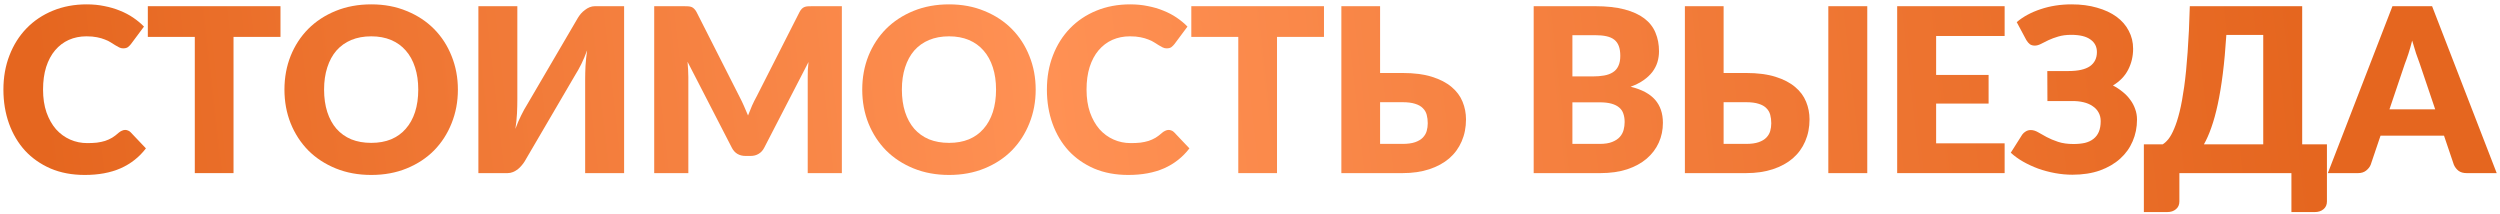 <?xml version="1.0" encoding="UTF-8"?> <svg xmlns="http://www.w3.org/2000/svg" width="491" height="42" viewBox="0 0 491 42" fill="none"><path d="M24.588 25.517C24.768 25.517 24.948 25.555 25.128 25.63C25.308 25.69 25.48 25.802 25.645 25.967L28.66 29.14C27.34 30.865 25.683 32.17 23.688 33.055C21.708 33.925 19.36 34.36 16.645 34.36C14.155 34.36 11.92 33.94 9.94 33.1C7.975 32.245 6.303 31.075 4.923 29.59C3.558 28.09 2.508 26.32 1.773 24.28C1.038 22.225 0.67 19.997 0.67 17.597C0.67 15.152 1.068 12.91 1.863 10.87C2.658 8.815 3.775 7.045 5.215 5.56C6.655 4.075 8.38 2.92 10.39 2.095C12.4 1.27 14.613 0.857 17.028 0.857C18.258 0.857 19.413 0.97 20.493 1.195C21.588 1.405 22.608 1.705 23.553 2.095C24.498 2.47 25.368 2.927 26.163 3.467C26.958 4.007 27.663 4.592 28.278 5.222L25.713 8.665C25.548 8.875 25.353 9.07 25.128 9.25C24.903 9.415 24.588 9.497 24.183 9.497C23.913 9.497 23.658 9.437 23.418 9.317C23.178 9.197 22.923 9.055 22.653 8.89C22.383 8.71 22.083 8.522 21.753 8.327C21.438 8.117 21.055 7.93 20.605 7.765C20.17 7.585 19.653 7.435 19.053 7.315C18.468 7.195 17.778 7.135 16.983 7.135C15.723 7.135 14.568 7.367 13.518 7.832C12.483 8.297 11.583 8.98 10.818 9.88C10.068 10.765 9.483 11.86 9.063 13.165C8.658 14.455 8.455 15.932 8.455 17.597C8.455 19.277 8.68 20.77 9.13 22.075C9.595 23.38 10.218 24.482 10.998 25.382C11.793 26.267 12.715 26.942 13.765 27.407C14.815 27.872 15.94 28.105 17.14 28.105C17.83 28.105 18.46 28.075 19.03 28.015C19.6 27.94 20.133 27.827 20.628 27.677C21.123 27.512 21.588 27.302 22.023 27.047C22.458 26.777 22.9 26.44 23.35 26.035C23.53 25.885 23.725 25.765 23.935 25.675C24.145 25.57 24.363 25.517 24.588 25.517Z" fill="url(#paint0_linear_466_363)"></path><path d="M55.088 7.247H45.863V34H38.258V7.247H29.033V1.217H55.088V7.247Z" fill="url(#paint1_linear_466_363)"></path><path d="M89.93 17.597C89.93 19.967 89.517 22.172 88.692 24.212C87.882 26.252 86.735 28.03 85.25 29.545C83.765 31.045 81.972 32.222 79.872 33.077C77.787 33.932 75.47 34.36 72.92 34.36C70.37 34.36 68.045 33.932 65.945 33.077C63.845 32.222 62.045 31.045 60.545 29.545C59.06 28.03 57.905 26.252 57.08 24.212C56.27 22.172 55.865 19.967 55.865 17.597C55.865 15.227 56.27 13.022 57.08 10.982C57.905 8.942 59.06 7.172 60.545 5.672C62.045 4.172 63.845 2.995 65.945 2.14C68.045 1.285 70.37 0.857 72.92 0.857C75.47 0.857 77.787 1.292 79.872 2.162C81.972 3.017 83.765 4.195 85.25 5.695C86.735 7.195 87.882 8.965 88.692 11.005C89.517 13.045 89.93 15.242 89.93 17.597ZM82.145 17.597C82.145 15.977 81.935 14.522 81.515 13.232C81.095 11.927 80.487 10.825 79.692 9.925C78.912 9.025 77.952 8.335 76.812 7.855C75.672 7.375 74.375 7.135 72.92 7.135C71.45 7.135 70.137 7.375 68.982 7.855C67.842 8.335 66.875 9.025 66.08 9.925C65.3 10.825 64.7 11.927 64.28 13.232C63.86 14.522 63.65 15.977 63.65 17.597C63.65 19.232 63.86 20.702 64.28 22.007C64.7 23.297 65.3 24.392 66.08 25.292C66.875 26.192 67.842 26.882 68.982 27.362C70.137 27.827 71.45 28.06 72.92 28.06C74.375 28.06 75.672 27.827 76.812 27.362C77.952 26.882 78.912 26.192 79.692 25.292C80.487 24.392 81.095 23.297 81.515 22.007C81.935 20.702 82.145 19.232 82.145 17.597Z" fill="url(#paint2_linear_466_363)"></path><path d="M122.575 1.217V34H114.925V15.64C114.925 14.785 114.948 13.885 114.993 12.94C115.053 11.98 115.158 10.96 115.308 9.88C114.963 10.84 114.588 11.732 114.183 12.557C113.778 13.367 113.38 14.08 112.99 14.695L103.023 31.727C102.858 31.997 102.655 32.267 102.415 32.537C102.19 32.807 101.935 33.055 101.65 33.28C101.365 33.49 101.058 33.662 100.728 33.797C100.398 33.932 100.053 34 99.693 34H93.955V1.217H101.605V19.555C101.605 20.41 101.583 21.317 101.538 22.277C101.493 23.222 101.388 24.235 101.223 25.315C101.568 24.37 101.943 23.492 102.348 22.682C102.753 21.857 103.15 21.137 103.54 20.522L113.508 3.49C113.673 3.22 113.868 2.95 114.093 2.68C114.333 2.41 114.595 2.17 114.88 1.96C115.165 1.735 115.473 1.555 115.803 1.42C116.133 1.285 116.478 1.217 116.838 1.217H122.575Z" fill="url(#paint3_linear_466_363)"></path><path d="M165.341 1.217V34H158.636V15.145C158.636 14.71 158.643 14.237 158.658 13.727C158.688 13.217 158.733 12.7 158.793 12.175L150.086 29.027C149.816 29.552 149.448 29.95 148.983 30.22C148.533 30.49 148.016 30.625 147.431 30.625H146.396C145.811 30.625 145.286 30.49 144.821 30.22C144.371 29.95 144.011 29.552 143.741 29.027L135.033 12.13C135.078 12.67 135.116 13.202 135.146 13.727C135.176 14.237 135.191 14.71 135.191 15.145V34H128.486V1.217H134.291C134.621 1.217 134.906 1.225 135.146 1.24C135.401 1.255 135.626 1.3 135.821 1.375C136.016 1.45 136.188 1.57 136.338 1.735C136.503 1.885 136.661 2.102 136.811 2.387L145.248 19.015C145.548 19.585 145.833 20.177 146.103 20.792C146.388 21.407 146.658 22.037 146.913 22.682C147.168 22.022 147.431 21.377 147.701 20.747C147.986 20.117 148.286 19.517 148.601 18.947L157.016 2.387C157.166 2.102 157.316 1.885 157.466 1.735C157.631 1.57 157.811 1.45 158.006 1.375C158.201 1.3 158.418 1.255 158.658 1.24C158.913 1.225 159.206 1.217 159.536 1.217H165.341Z" fill="url(#paint4_linear_466_363)"></path><path d="M203.409 17.597C203.409 19.967 202.996 22.172 202.171 24.212C201.361 26.252 200.214 28.03 198.729 29.545C197.244 31.045 195.452 32.222 193.352 33.077C191.267 33.932 188.949 34.36 186.399 34.36C183.849 34.36 181.524 33.932 179.424 33.077C177.324 32.222 175.524 31.045 174.024 29.545C172.539 28.03 171.384 26.252 170.559 24.212C169.749 22.172 169.344 19.967 169.344 17.597C169.344 15.227 169.749 13.022 170.559 10.982C171.384 8.942 172.539 7.172 174.024 5.672C175.524 4.172 177.324 2.995 179.424 2.14C181.524 1.285 183.849 0.857 186.399 0.857C188.949 0.857 191.267 1.292 193.352 2.162C195.452 3.017 197.244 4.195 198.729 5.695C200.214 7.195 201.361 8.965 202.171 11.005C202.996 13.045 203.409 15.242 203.409 17.597ZM195.624 17.597C195.624 15.977 195.414 14.522 194.994 13.232C194.574 11.927 193.966 10.825 193.171 9.925C192.391 9.025 191.432 8.335 190.292 7.855C189.152 7.375 187.854 7.135 186.399 7.135C184.929 7.135 183.617 7.375 182.462 7.855C181.322 8.335 180.354 9.025 179.559 9.925C178.779 10.825 178.179 11.927 177.759 13.232C177.339 14.522 177.129 15.977 177.129 17.597C177.129 19.232 177.339 20.702 177.759 22.007C178.179 23.297 178.779 24.392 179.559 25.292C180.354 26.192 181.322 26.882 182.462 27.362C183.617 27.827 184.929 28.06 186.399 28.06C187.854 28.06 189.152 27.827 190.292 27.362C191.432 26.882 192.391 26.192 193.171 25.292C193.966 24.392 194.574 23.297 194.994 22.007C195.414 20.702 195.624 19.232 195.624 17.597Z" fill="url(#paint5_linear_466_363)"></path><path d="M229.529 25.517C229.709 25.517 229.889 25.555 230.069 25.63C230.249 25.69 230.422 25.802 230.587 25.967L233.602 29.14C232.282 30.865 230.624 32.17 228.629 33.055C226.649 33.925 224.302 34.36 221.587 34.36C219.097 34.36 216.862 33.94 214.882 33.1C212.917 32.245 211.244 31.075 209.864 29.59C208.499 28.09 207.449 26.32 206.714 24.28C205.979 22.225 205.612 19.997 205.612 17.597C205.612 15.152 206.009 12.91 206.804 10.87C207.599 8.815 208.717 7.045 210.157 5.56C211.597 4.075 213.322 2.92 215.332 2.095C217.342 1.27 219.554 0.857 221.969 0.857C223.199 0.857 224.354 0.97 225.434 1.195C226.529 1.405 227.549 1.705 228.494 2.095C229.439 2.47 230.309 2.927 231.104 3.467C231.899 4.007 232.604 4.592 233.219 5.222L230.654 8.665C230.489 8.875 230.294 9.07 230.069 9.25C229.844 9.415 229.529 9.497 229.124 9.497C228.854 9.497 228.599 9.437 228.359 9.317C228.119 9.197 227.864 9.055 227.594 8.89C227.324 8.71 227.024 8.522 226.694 8.327C226.379 8.117 225.997 7.93 225.547 7.765C225.112 7.585 224.594 7.435 223.994 7.315C223.409 7.195 222.719 7.135 221.924 7.135C220.664 7.135 219.509 7.367 218.459 7.832C217.424 8.297 216.524 8.98 215.759 9.88C215.009 10.765 214.424 11.86 214.004 13.165C213.599 14.455 213.397 15.932 213.397 17.597C213.397 19.277 213.622 20.77 214.072 22.075C214.537 23.38 215.159 24.482 215.939 25.382C216.734 26.267 217.657 26.942 218.707 27.407C219.757 27.872 220.882 28.105 222.082 28.105C222.772 28.105 223.402 28.075 223.972 28.015C224.542 27.94 225.074 27.827 225.569 27.677C226.064 27.512 226.529 27.302 226.964 27.047C227.399 26.777 227.842 26.44 228.292 26.035C228.472 25.885 228.667 25.765 228.877 25.675C229.087 25.57 229.304 25.517 229.529 25.517Z" fill="url(#paint6_linear_466_363)"></path><path d="M260.029 7.247H250.804V34H243.199V7.247H233.974V1.217H260.029V7.247Z" fill="url(#paint7_linear_466_363)"></path><path d="M275.459 28.262C276.464 28.262 277.289 28.15 277.934 27.925C278.579 27.7 279.081 27.4 279.441 27.025C279.816 26.635 280.071 26.2 280.206 25.72C280.341 25.24 280.409 24.737 280.409 24.212C280.409 23.612 280.341 23.057 280.206 22.547C280.071 22.037 279.816 21.602 279.441 21.242C279.081 20.867 278.579 20.582 277.934 20.387C277.289 20.177 276.464 20.072 275.459 20.072H271.049V28.262H275.459ZM275.459 14.335C277.724 14.335 279.644 14.582 281.219 15.077C282.809 15.572 284.099 16.24 285.089 17.08C286.079 17.905 286.799 18.872 287.249 19.982C287.699 21.077 287.924 22.232 287.924 23.447C287.924 25.022 287.639 26.462 287.069 27.767C286.514 29.057 285.704 30.167 284.639 31.097C283.574 32.012 282.269 32.725 280.724 33.235C279.179 33.745 277.424 34 275.459 34H263.444V1.217H271.049V14.335H275.459Z" fill="url(#paint8_linear_466_363)"></path><path d="M314.175 28.262C315.18 28.262 315.998 28.135 316.628 27.88C317.273 27.625 317.775 27.295 318.135 26.89C318.495 26.485 318.743 26.027 318.878 25.517C319.013 25.007 319.08 24.49 319.08 23.965C319.08 23.365 318.998 22.825 318.833 22.345C318.683 21.865 318.413 21.46 318.023 21.13C317.648 20.8 317.145 20.545 316.515 20.365C315.885 20.185 315.09 20.095 314.13 20.095H308.82V28.262H314.175ZM308.82 6.91V15.01H312.78C313.62 15.01 314.378 14.95 315.053 14.83C315.728 14.71 316.298 14.5 316.763 14.2C317.243 13.9 317.603 13.487 317.843 12.962C318.098 12.437 318.225 11.777 318.225 10.982C318.225 10.202 318.128 9.557 317.933 9.047C317.738 8.522 317.438 8.102 317.033 7.787C316.628 7.472 316.11 7.247 315.48 7.112C314.865 6.977 314.13 6.91 313.275 6.91H308.82ZM313.275 1.217C315.54 1.217 317.468 1.427 319.058 1.847C320.648 2.267 321.945 2.86 322.95 3.625C323.955 4.39 324.683 5.32 325.133 6.415C325.598 7.51 325.83 8.732 325.83 10.082C325.83 10.817 325.725 11.53 325.515 12.22C325.305 12.895 324.975 13.532 324.525 14.132C324.075 14.717 323.498 15.257 322.793 15.752C322.088 16.247 321.24 16.675 320.25 17.035C322.41 17.56 324.008 18.407 325.043 19.577C326.078 20.747 326.595 22.262 326.595 24.122C326.595 25.517 326.325 26.815 325.785 28.015C325.245 29.215 324.45 30.265 323.4 31.165C322.365 32.05 321.083 32.747 319.553 33.257C318.023 33.752 316.275 34 314.31 34H301.215V1.217H313.275Z" fill="url(#paint9_linear_466_363)"></path><path d="M342.927 28.262C343.932 28.262 344.757 28.15 345.402 27.925C346.047 27.7 346.549 27.4 346.909 27.025C347.284 26.635 347.539 26.2 347.674 25.72C347.809 25.24 347.877 24.737 347.877 24.212C347.877 23.612 347.809 23.057 347.674 22.547C347.539 22.037 347.284 21.602 346.909 21.242C346.549 20.867 346.047 20.582 345.402 20.387C344.757 20.177 343.932 20.072 342.927 20.072H338.517V28.262H342.927ZM342.927 14.335C345.192 14.335 347.112 14.582 348.687 15.077C350.277 15.572 351.567 16.24 352.557 17.08C353.547 17.905 354.267 18.872 354.717 19.982C355.167 21.077 355.392 22.232 355.392 23.447C355.392 25.022 355.107 26.462 354.537 27.767C353.982 29.057 353.172 30.167 352.107 31.097C351.042 32.012 349.737 32.725 348.192 33.235C346.647 33.745 344.892 34 342.927 34H330.912V1.217H338.517V14.335H342.927ZM366.732 34H359.082V1.217H366.732V34Z" fill="url(#paint10_linear_466_363)"></path><path d="M380.255 7.067V14.717H390.56V20.342H380.255V28.15H393.71V34H372.605V1.217H393.71V7.067H380.255Z" fill="url(#paint11_linear_466_363)"></path><path d="M396.084 4.345C397.359 3.265 398.926 2.417 400.786 1.802C402.661 1.172 404.686 0.857 406.861 0.857C408.706 0.857 410.371 1.075 411.856 1.51C413.356 1.93 414.631 2.522 415.681 3.287C416.731 4.052 417.534 4.975 418.089 6.055C418.659 7.12 418.944 8.297 418.944 9.587C418.944 11.057 418.621 12.422 417.976 13.682C417.346 14.927 416.349 15.962 414.984 16.787C415.674 17.147 416.311 17.567 416.896 18.047C417.481 18.512 417.976 19.03 418.381 19.6C418.801 20.155 419.124 20.762 419.349 21.422C419.589 22.067 419.709 22.757 419.709 23.492C419.709 25.007 419.424 26.425 418.854 27.745C418.299 29.05 417.481 30.19 416.401 31.165C415.321 32.14 413.994 32.912 412.419 33.482C410.844 34.037 409.044 34.315 407.019 34.315C405.894 34.315 404.761 34.21 403.621 34C402.481 33.79 401.379 33.497 400.314 33.122C399.264 32.732 398.274 32.275 397.344 31.75C396.429 31.225 395.619 30.64 394.914 29.995L397.164 26.44C397.344 26.185 397.576 25.975 397.861 25.81C398.161 25.63 398.484 25.54 398.829 25.54C399.294 25.54 399.774 25.682 400.269 25.967C400.764 26.252 401.326 26.567 401.956 26.912C402.601 27.257 403.351 27.572 404.206 27.857C405.061 28.142 406.074 28.285 407.244 28.285C408.084 28.285 408.834 28.21 409.494 28.06C410.154 27.895 410.709 27.632 411.159 27.272C411.624 26.912 411.976 26.447 412.216 25.877C412.456 25.307 412.576 24.61 412.576 23.785C412.576 23.14 412.434 22.57 412.149 22.075C411.879 21.58 411.489 21.167 410.979 20.837C410.484 20.492 409.884 20.237 409.179 20.072C408.489 19.907 407.724 19.832 406.884 19.847H402.114L402.091 13.952H406.254C408.144 13.952 409.546 13.637 410.461 13.007C411.376 12.362 411.834 11.432 411.834 10.217C411.834 9.182 411.414 8.365 410.574 7.765C409.734 7.15 408.474 6.842 406.794 6.842C405.819 6.842 404.964 6.955 404.229 7.18C403.509 7.39 402.864 7.63 402.294 7.9C401.739 8.17 401.244 8.417 400.809 8.642C400.389 8.852 399.999 8.957 399.639 8.957C399.249 8.957 398.926 8.867 398.671 8.687C398.431 8.507 398.199 8.237 397.974 7.877L396.084 4.345Z" fill="url(#paint12_linear_466_363)"></path><path d="M444.5 28.352V6.865H437.255C437.075 9.7 436.843 12.242 436.558 14.492C436.273 16.742 435.943 18.737 435.568 20.477C435.193 22.217 434.773 23.74 434.308 25.045C433.858 26.335 433.37 27.437 432.845 28.352H444.5ZM457.01 28.352V39.58C457.01 40.21 456.785 40.712 456.335 41.087C455.9 41.462 455.33 41.65 454.625 41.65H450.035V34H428.03V39.58C428.03 40.21 427.805 40.712 427.355 41.087C426.92 41.462 426.35 41.65 425.645 41.65H421.055V28.352H424.745C425.12 28.127 425.503 27.775 425.893 27.295C426.283 26.8 426.658 26.117 427.018 25.247C427.393 24.377 427.745 23.275 428.075 21.94C428.405 20.605 428.705 18.97 428.975 17.035C429.245 15.1 429.47 12.835 429.65 10.24C429.845 7.63 429.988 4.622 430.078 1.217H452.15V28.352H457.01Z" fill="url(#paint13_linear_466_363)"></path><path d="M478.271 21.467L475.233 12.49C475.008 11.92 474.768 11.252 474.513 10.487C474.258 9.707 474.003 8.867 473.748 7.967C473.523 8.882 473.283 9.73 473.028 10.51C472.773 11.29 472.533 11.965 472.308 12.535L469.293 21.467H478.271ZM490.353 34H484.458C483.798 34 483.266 33.85 482.861 33.55C482.456 33.235 482.148 32.837 481.938 32.357L480.003 26.642H467.538L465.603 32.357C465.438 32.777 465.138 33.16 464.703 33.505C464.283 33.835 463.758 34 463.128 34H457.188L469.878 1.217H477.663L490.353 34Z" fill="url(#paint14_linear_466_363)"></path><defs><linearGradient id="paint0_linear_466_363" x1="0.67" y1="21.019" x2="484.871" y2="-33.766" gradientUnits="userSpaceOnUse"><stop offset="0.014" stop-color="#E5661F"></stop><stop offset="0.419" stop-color="#FF9154"></stop><stop offset="0.923" stop-color="#E5661F"></stop></linearGradient><linearGradient id="paint1_linear_466_363" x1="0.67" y1="21.019" x2="484.871" y2="-33.766" gradientUnits="userSpaceOnUse"><stop offset="0.014" stop-color="#E5661F"></stop><stop offset="0.419" stop-color="#FF9154"></stop><stop offset="0.923" stop-color="#E5661F"></stop></linearGradient><linearGradient id="paint2_linear_466_363" x1="0.67" y1="21.019" x2="484.871" y2="-33.766" gradientUnits="userSpaceOnUse"><stop offset="0.014" stop-color="#E5661F"></stop><stop offset="0.419" stop-color="#FF9154"></stop><stop offset="0.923" stop-color="#E5661F"></stop></linearGradient><linearGradient id="paint3_linear_466_363" x1="0.67" y1="21.019" x2="484.871" y2="-33.766" gradientUnits="userSpaceOnUse"><stop offset="0.014" stop-color="#E5661F"></stop><stop offset="0.419" stop-color="#FF9154"></stop><stop offset="0.923" stop-color="#E5661F"></stop></linearGradient><linearGradient id="paint4_linear_466_363" x1="0.67" y1="21.019" x2="484.871" y2="-33.766" gradientUnits="userSpaceOnUse"><stop offset="0.014" stop-color="#E5661F"></stop><stop offset="0.419" stop-color="#FF9154"></stop><stop offset="0.923" stop-color="#E5661F"></stop></linearGradient><linearGradient id="paint5_linear_466_363" x1="0.67" y1="21.019" x2="484.871" y2="-33.766" gradientUnits="userSpaceOnUse"><stop offset="0.014" stop-color="#E5661F"></stop><stop offset="0.419" stop-color="#FF9154"></stop><stop offset="0.923" stop-color="#E5661F"></stop></linearGradient><linearGradient id="paint6_linear_466_363" x1="0.67" y1="21.019" x2="484.871" y2="-33.766" gradientUnits="userSpaceOnUse"><stop offset="0.014" stop-color="#E5661F"></stop><stop offset="0.419" stop-color="#FF9154"></stop><stop offset="0.923" stop-color="#E5661F"></stop></linearGradient><linearGradient id="paint7_linear_466_363" x1="0.67" y1="21.019" x2="484.871" y2="-33.766" gradientUnits="userSpaceOnUse"><stop offset="0.014" stop-color="#E5661F"></stop><stop offset="0.419" stop-color="#FF9154"></stop><stop offset="0.923" stop-color="#E5661F"></stop></linearGradient><linearGradient id="paint8_linear_466_363" x1="0.67" y1="21.019" x2="484.871" y2="-33.766" gradientUnits="userSpaceOnUse"><stop offset="0.014" stop-color="#E5661F"></stop><stop offset="0.419" stop-color="#FF9154"></stop><stop offset="0.923" stop-color="#E5661F"></stop></linearGradient><linearGradient id="paint9_linear_466_363" x1="0.67" y1="21.019" x2="484.871" y2="-33.766" gradientUnits="userSpaceOnUse"><stop offset="0.014" stop-color="#E5661F"></stop><stop offset="0.419" stop-color="#FF9154"></stop><stop offset="0.923" stop-color="#E5661F"></stop></linearGradient><linearGradient id="paint10_linear_466_363" x1="0.67" y1="21.019" x2="484.871" y2="-33.766" gradientUnits="userSpaceOnUse"><stop offset="0.014" stop-color="#E5661F"></stop><stop offset="0.419" stop-color="#FF9154"></stop><stop offset="0.923" stop-color="#E5661F"></stop></linearGradient><linearGradient id="paint11_linear_466_363" x1="0.67" y1="21.019" x2="484.871" y2="-33.766" gradientUnits="userSpaceOnUse"><stop offset="0.014" stop-color="#E5661F"></stop><stop offset="0.419" stop-color="#FF9154"></stop><stop offset="0.923" stop-color="#E5661F"></stop></linearGradient><linearGradient id="paint12_linear_466_363" x1="0.67" y1="21.019" x2="484.871" y2="-33.766" gradientUnits="userSpaceOnUse"><stop offset="0.014" stop-color="#E5661F"></stop><stop offset="0.419" stop-color="#FF9154"></stop><stop offset="0.923" stop-color="#E5661F"></stop></linearGradient><linearGradient id="paint13_linear_466_363" x1="0.67" y1="21.019" x2="484.871" y2="-33.766" gradientUnits="userSpaceOnUse"><stop offset="0.014" stop-color="#E5661F"></stop><stop offset="0.419" stop-color="#FF9154"></stop><stop offset="0.923" stop-color="#E5661F"></stop></linearGradient><linearGradient id="paint14_linear_466_363" x1="0.67" y1="21.019" x2="484.871" y2="-33.766" gradientUnits="userSpaceOnUse"><stop offset="0.014" stop-color="#E5661F"></stop><stop offset="0.419" stop-color="#FF9154"></stop><stop offset="0.923" stop-color="#E5661F"></stop></linearGradient></defs></svg> 